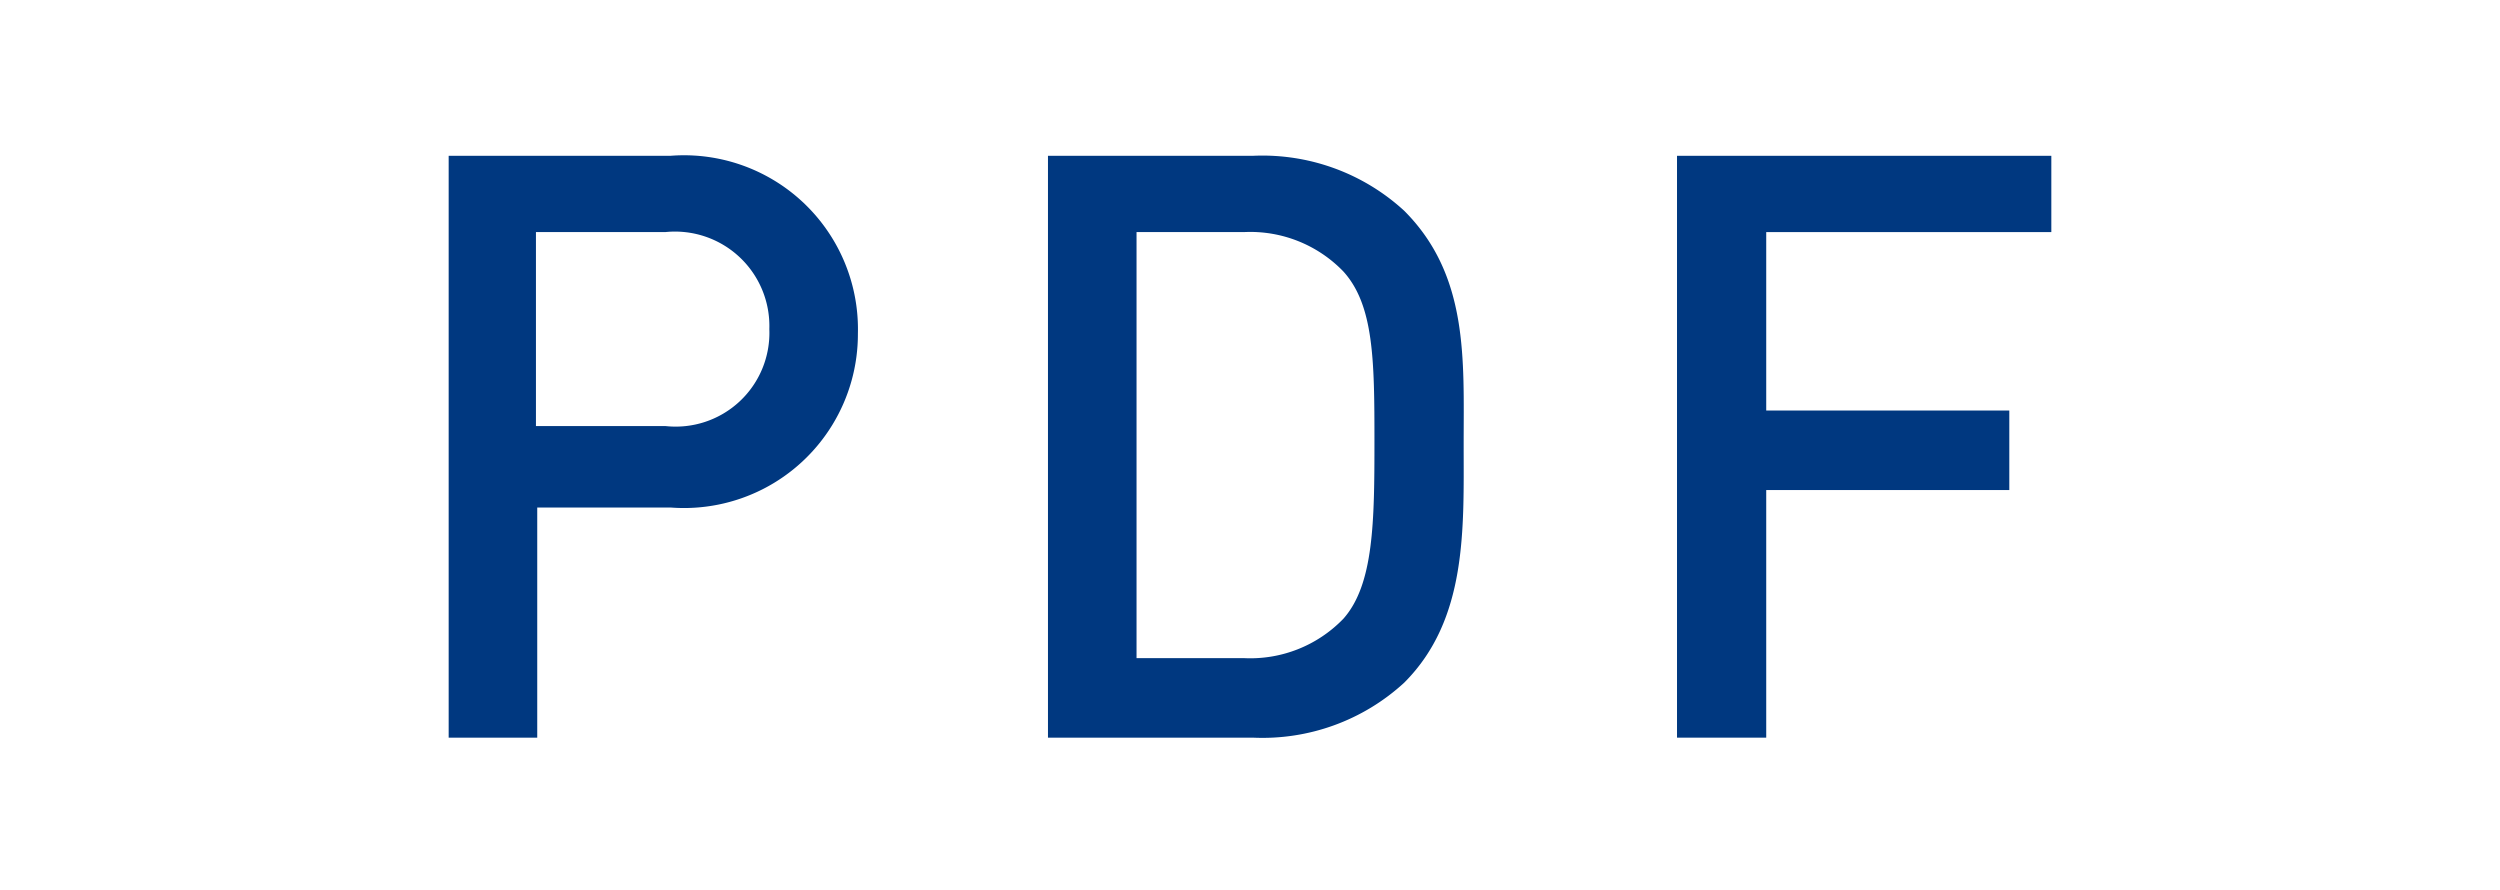<svg xmlns="http://www.w3.org/2000/svg" viewBox="0 0 38.67 13.77"><defs><style>.cls-1{fill:#fff;}.cls-2{fill:#003880;}</style></defs><g id="レイヤー_2" data-name="レイヤー 2"><g id="レイヤー_2-2" data-name="レイヤー 2"><rect class="cls-1" width="38.67" height="13.77"/><path class="cls-2" d="M10.37,7.85H8.31v3.56H6.94v-9h3.43a2.69,2.69,0,0,1,2.9,2.75A2.69,2.69,0,0,1,10.37,7.85Zm-.08-4.26h-2v3h2a1.45,1.45,0,0,0,1.61-1.5A1.46,1.46,0,0,0,10.29,3.59Z"/><path class="cls-2" d="M21.72,10.56a3.24,3.24,0,0,1-2.34.85H16.21v-9h3.17a3.24,3.24,0,0,1,2.34.85c1,1,.92,2.3.92,3.61S22.7,9.58,21.72,10.56ZM20.78,4.2a2,2,0,0,0-1.54-.61H17.58v6.59h1.66a2,2,0,0,0,1.54-.61c.47-.53.48-1.5.48-2.75S21.25,4.72,20.78,4.2Z"/><path class="cls-2" d="M27.32,3.59V6.35h3.76V7.58H27.32v3.83H25.94v-9h5.79V3.59Z"/></g></g></svg>